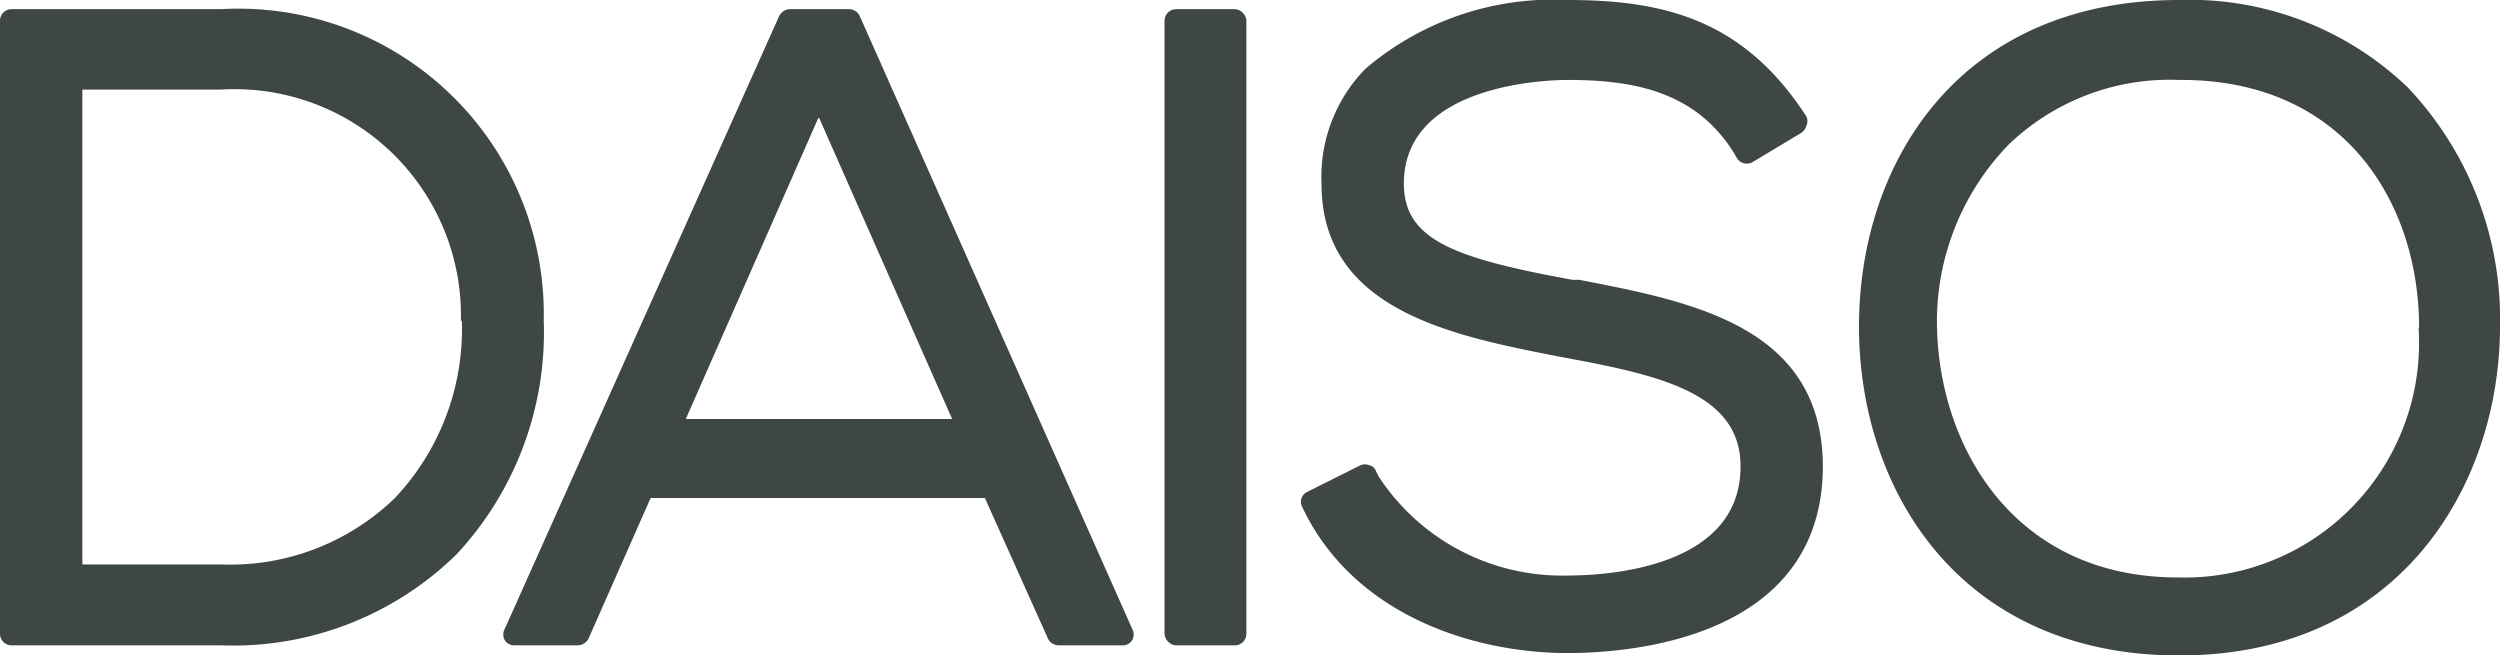 <svg xmlns="http://www.w3.org/2000/svg" viewBox="0 0 51.91 13.61"><defs><style>.cls-1{fill:#3f4742;}</style></defs><g id="レイヤー_2" data-name="レイヤー 2"><g id="デザイン"><path class="cls-1" d="M4.59.19H.24A.24.24,0,0,0,0,.43V13.16a.24.24,0,0,0,.24.24H4.59a6.63,6.63,0,0,0,4.88-1.88,6.76,6.76,0,0,0,1.82-4.87A6.34,6.34,0,0,0,4.59.19Zm5,6.47A5.11,5.11,0,0,1,8.2,10.34a4.91,4.91,0,0,1-3.61,1.38H1.71V1.86H4.59A4.7,4.7,0,0,1,9.57,6.66Z"/><path class="cls-1" d="M17.63.19H16.4a.26.26,0,0,0-.22.14l-5.7,12.73a.24.24,0,0,0,0,.23.23.23,0,0,0,.2.11H12a.26.26,0,0,0,.22-.14l1.29-2.92h6.94l1.31,2.92a.25.25,0,0,0,.22.14h1.33a.23.23,0,0,0,.2-.11.24.24,0,0,0,0-.23L17.85.33A.25.25,0,0,0,17.63.19ZM14.24,8.7,17,2.43,19.77,8.7Z"/><rect class="cls-1" x="24.18" y="0.19" width="1.7" height="13.21" rx="0.24"/><path class="cls-1" d="M32.79,5.81l-.14,0c-2.46-.45-3.5-.83-3.5-2,0-2.09,3.05-2.15,3.4-2.15,1.31,0,2.64.21,3.45,1.51l.07.12a.24.24,0,0,0,.33.07l1-.6a.28.28,0,0,0,.11-.15.25.25,0,0,0,0-.19l-.08-.12C36.15.41,34.55,0,32.55,0a6,6,0,0,0-4.2,1.43,3.21,3.21,0,0,0-.91,2.39c0,2.62,2.72,3.15,4.91,3.58,2,.37,3.8.72,3.79,2.29,0,2-2.51,2.26-3.59,2.26a4.55,4.55,0,0,1-3.92-2.05l-.06-.12a.19.19,0,0,0-.14-.12.23.23,0,0,0-.18,0l-1.1.55a.23.23,0,0,0-.11.32l.06.12c1.09,2.15,3.53,2.91,5.45,2.91,1.24,0,5.28-.27,5.3-3.86C37.85,6.79,35.17,6.27,32.79,5.81Z"/><path class="cls-1" d="M50,1.82A6.54,6.54,0,0,0,45.25,0C40.66,0,38.6,3.4,38.6,6.78s2.08,6.83,6.65,6.83,6.64-3.52,6.66-6.79A7,7,0,0,0,50,1.82Zm.22,5a4.87,4.87,0,0,1-5,5.17c-3.38,0-4.94-2.68-5-5.18A5.28,5.28,0,0,1,41.71,3a4.83,4.83,0,0,1,3.54-1.34C48.69,1.64,50.23,4.23,50.23,6.8Z"/></g></g></svg>